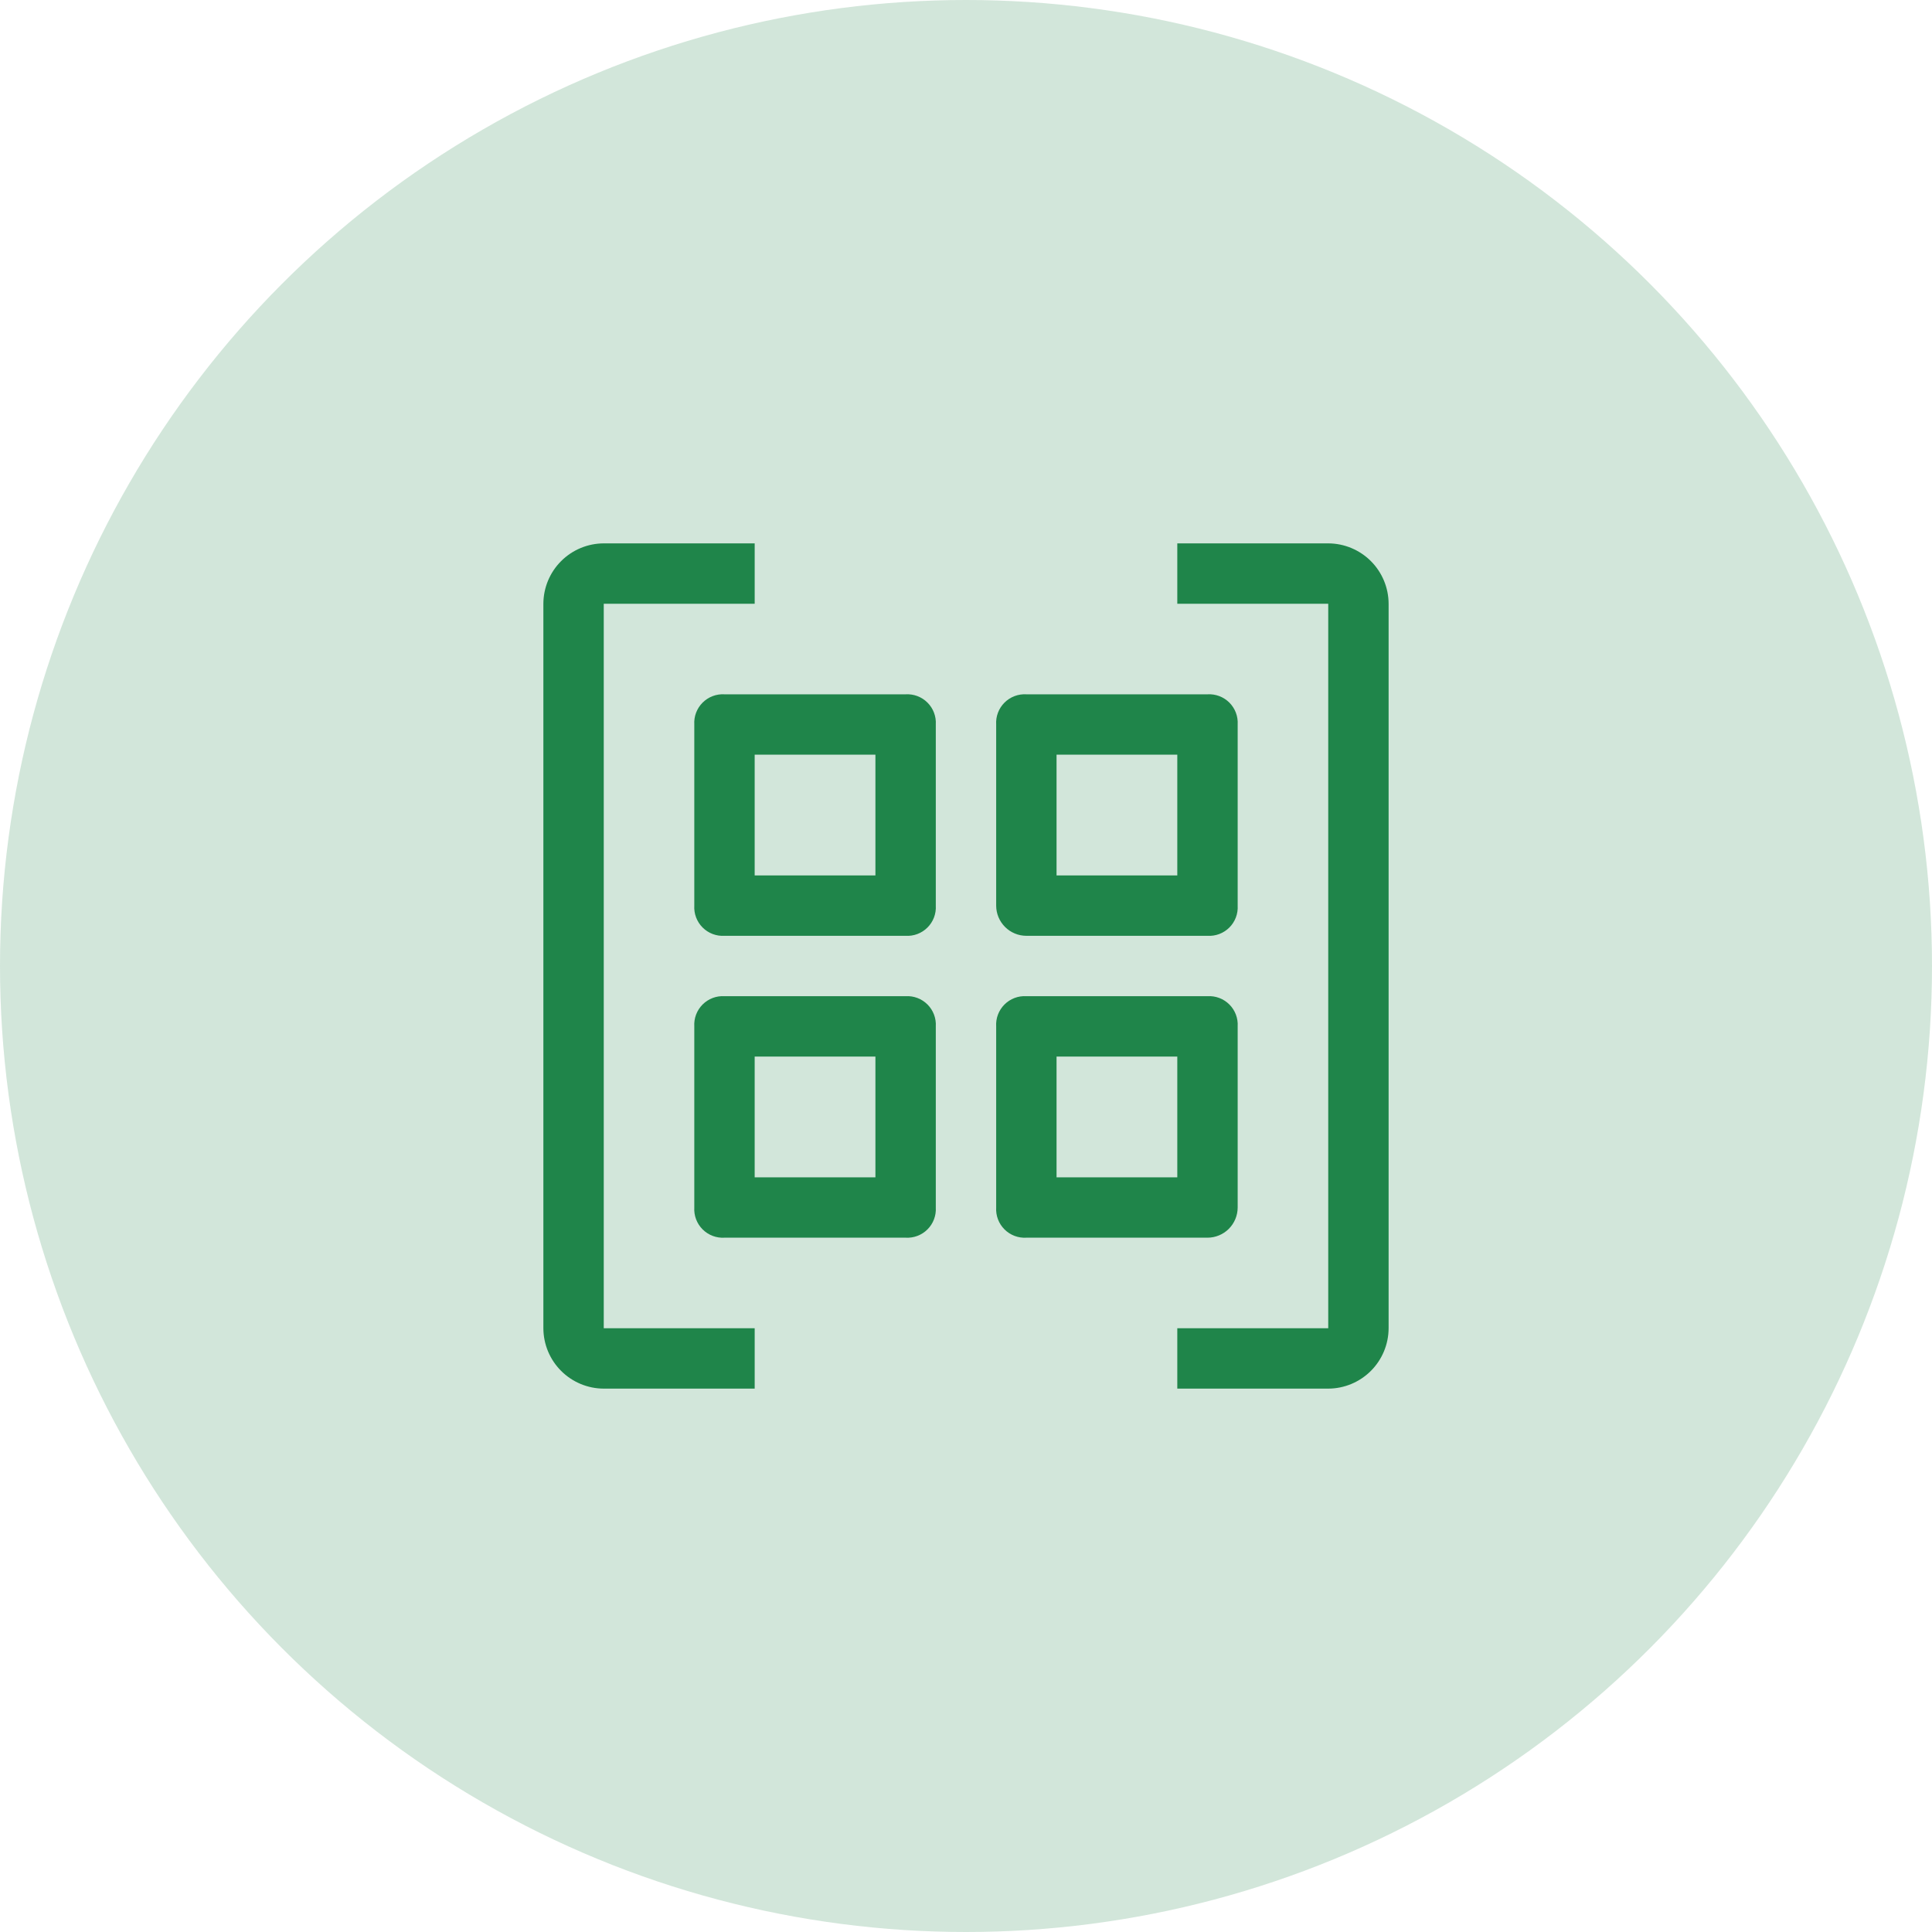 <svg width="120" height="120" viewBox="0 0 120 120" fill="none" xmlns="http://www.w3.org/2000/svg">
<circle cx="60" cy="60" r="60" fill="#1F854A" fill-opacity="0.2"/>
<path d="M82.499 33.75H73.124V37.5H82.499V82.5H73.124V86.25H82.499C83.493 86.247 84.445 85.851 85.148 85.148C85.85 84.446 86.246 83.494 86.249 82.5V37.5C86.246 36.506 85.85 35.554 85.148 34.852C84.445 34.149 83.493 33.753 82.499 33.75ZM56.249 61.875H44.999C44.749 61.86 44.499 61.898 44.264 61.987C44.03 62.076 43.817 62.214 43.64 62.391C43.463 62.568 43.325 62.781 43.236 63.015C43.147 63.249 43.109 63.5 43.124 63.75V75C43.109 75.25 43.147 75.501 43.236 75.735C43.325 75.969 43.463 76.182 43.64 76.359C43.817 76.536 44.03 76.674 44.264 76.763C44.499 76.852 44.749 76.89 44.999 76.875H56.249C56.499 76.89 56.75 76.852 56.984 76.763C57.218 76.674 57.431 76.536 57.608 76.359C57.786 76.182 57.923 75.969 58.012 75.735C58.101 75.501 58.139 75.25 58.124 75V63.75C58.139 63.5 58.101 63.249 58.012 63.015C57.923 62.781 57.786 62.568 57.608 62.391C57.431 62.214 57.218 62.076 56.984 61.987C56.75 61.898 56.499 61.86 56.249 61.875V61.875ZM54.374 73.125H46.874V65.625H54.374V73.125Z" fill="#1F854A"/>
<path d="M76.874 75V63.75C76.889 63.5 76.851 63.249 76.762 63.015C76.673 62.781 76.536 62.568 76.359 62.391C76.181 62.214 75.969 62.076 75.734 61.987C75.5 61.898 75.249 61.86 74.999 61.875H63.749C63.499 61.86 63.249 61.898 63.014 61.987C62.78 62.076 62.567 62.214 62.39 62.391C62.213 62.568 62.075 62.781 61.986 63.015C61.897 63.249 61.859 63.5 61.874 63.75V75C61.859 75.25 61.897 75.501 61.986 75.735C62.075 75.969 62.213 76.182 62.39 76.359C62.567 76.536 62.78 76.674 63.014 76.763C63.249 76.852 63.499 76.89 63.749 76.875H74.999C75.496 76.874 75.973 76.676 76.324 76.325C76.675 75.973 76.873 75.497 76.874 75V75ZM73.124 73.125H65.624V65.625H73.124V73.125ZM56.249 43.125H44.999C44.749 43.11 44.499 43.148 44.264 43.237C44.03 43.326 43.817 43.464 43.64 43.641C43.463 43.818 43.325 44.031 43.236 44.265C43.147 44.499 43.109 44.75 43.124 45V56.25C43.109 56.5 43.147 56.751 43.236 56.985C43.325 57.219 43.463 57.432 43.64 57.609C43.817 57.786 44.03 57.924 44.264 58.013C44.499 58.102 44.749 58.14 44.999 58.125H56.249C56.499 58.14 56.75 58.102 56.984 58.013C57.218 57.924 57.431 57.786 57.608 57.609C57.786 57.432 57.923 57.219 58.012 56.985C58.101 56.751 58.139 56.5 58.124 56.25V45C58.139 44.75 58.101 44.499 58.012 44.265C57.923 44.031 57.786 43.818 57.608 43.641C57.431 43.464 57.218 43.326 56.984 43.237C56.75 43.148 56.499 43.11 56.249 43.125V43.125ZM54.374 54.375H46.874V46.875H54.374V54.375ZM63.749 58.125H74.999C75.249 58.14 75.5 58.102 75.734 58.013C75.969 57.924 76.181 57.786 76.359 57.609C76.536 57.432 76.673 57.219 76.762 56.985C76.851 56.751 76.889 56.5 76.874 56.25V45C76.889 44.75 76.851 44.499 76.762 44.265C76.673 44.031 76.536 43.818 76.359 43.641C76.181 43.464 75.969 43.326 75.734 43.237C75.5 43.148 75.249 43.11 74.999 43.125H63.749C63.499 43.11 63.249 43.148 63.014 43.237C62.78 43.326 62.567 43.464 62.39 43.641C62.213 43.818 62.075 44.031 61.986 44.265C61.897 44.499 61.859 44.75 61.874 45V56.25C61.875 56.747 62.073 57.223 62.425 57.575C62.776 57.926 63.252 58.124 63.749 58.125V58.125ZM65.624 46.875H73.124V54.375H65.624V46.875Z" fill="#1F854A"/>
<path d="M37.5 37.5H46.875V33.75H37.5C36.506 33.753 35.554 34.149 34.852 34.852C34.149 35.554 33.753 36.506 33.75 37.5V82.5C33.753 83.494 34.149 84.446 34.852 85.148C35.554 85.851 36.506 86.247 37.5 86.25H46.875V82.5H37.5V37.5Z" fill="#1F854A"/>
</svg>
